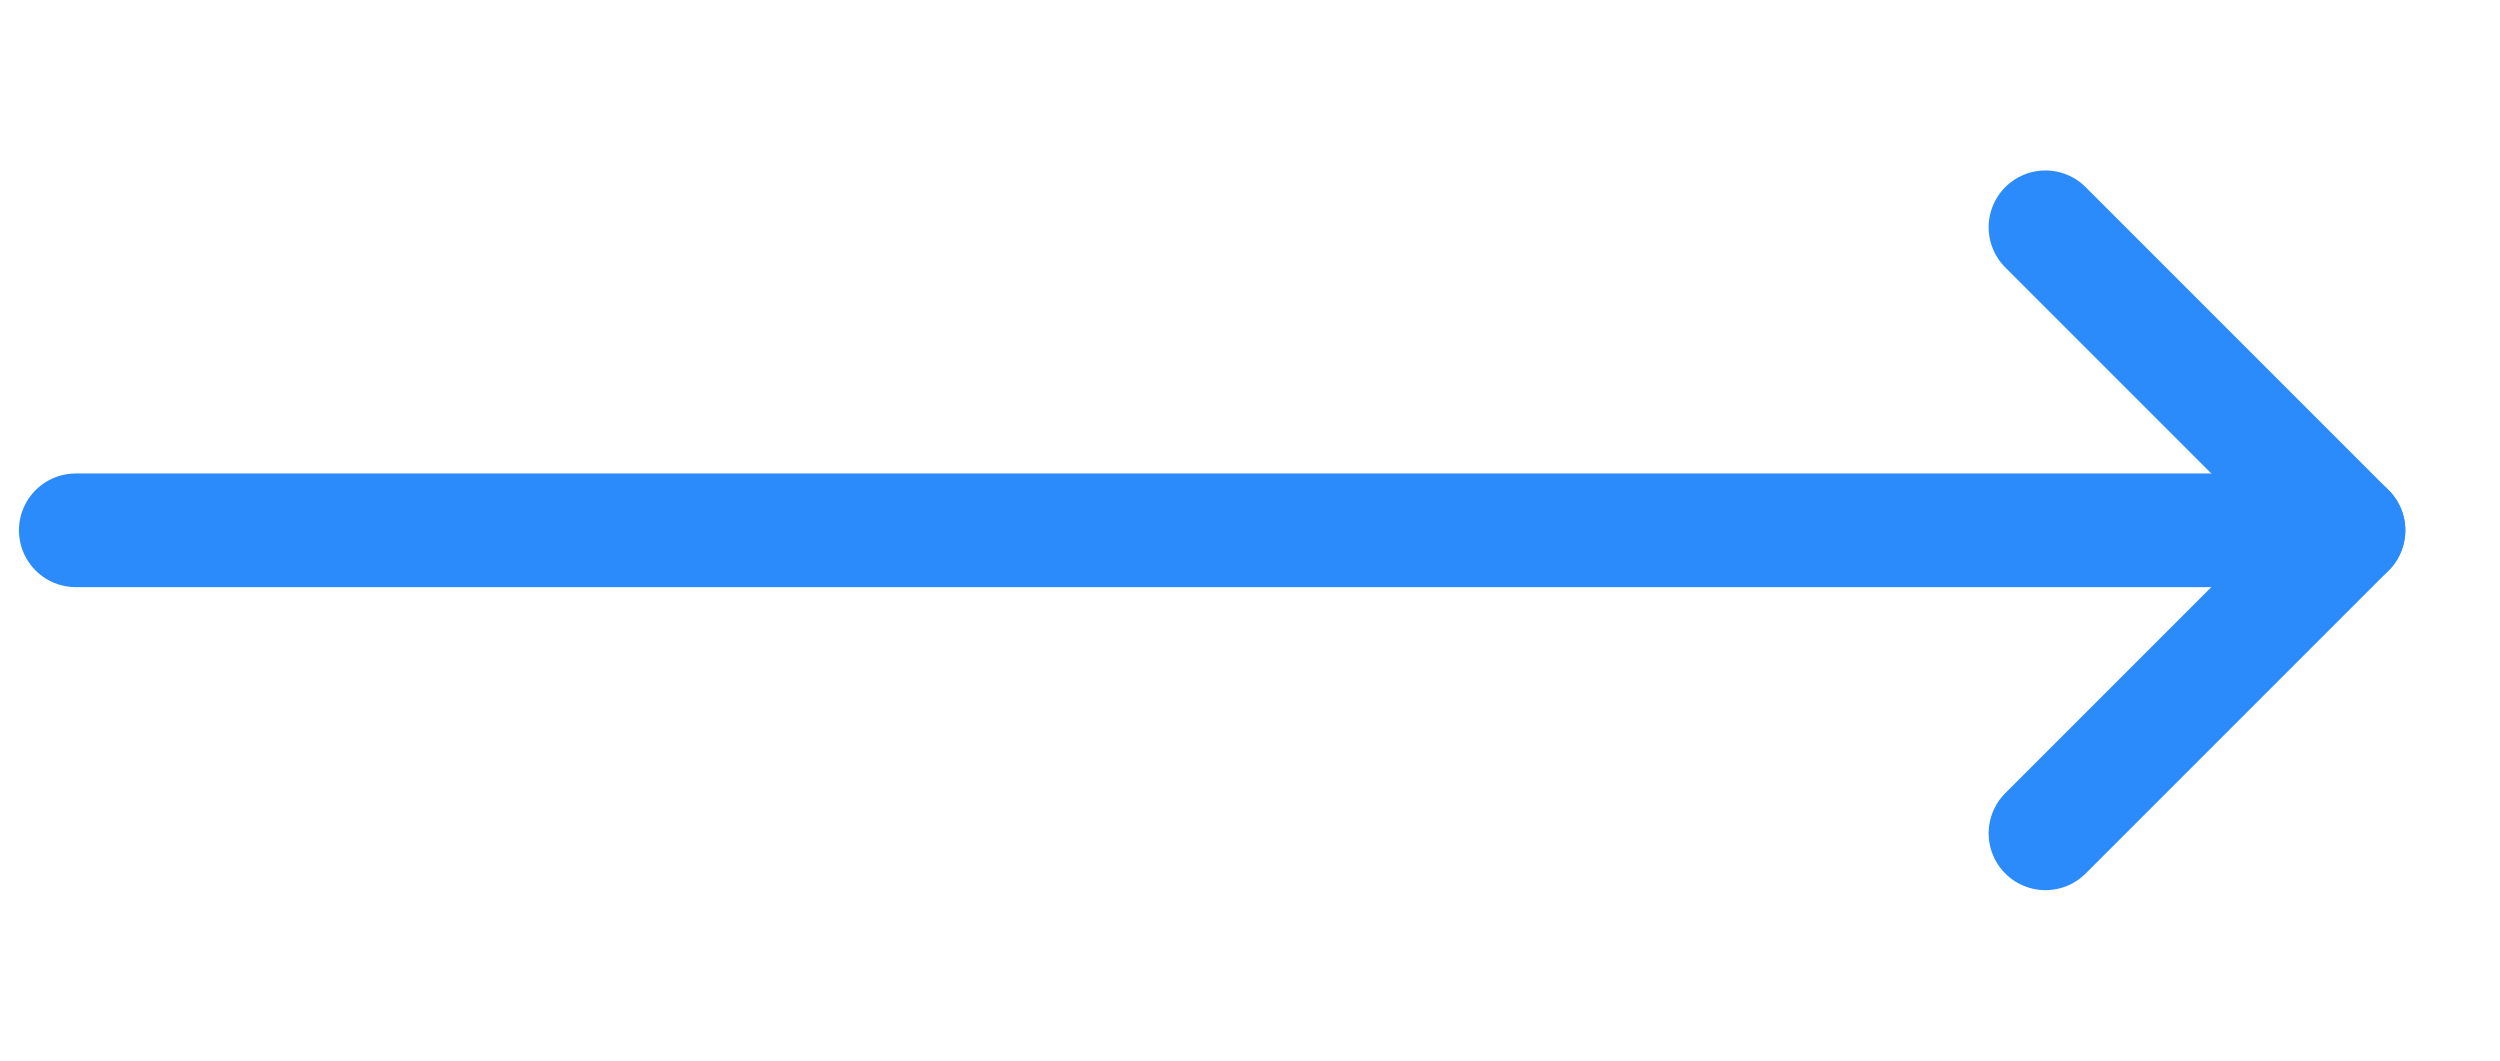 <svg width="33" height="14" viewBox="0 0 33 14" fill="none" xmlns="http://www.w3.org/2000/svg">
<g opacity="0.9">
<path d="M27 3L31 7L27 11" stroke="#157EFA" stroke-width="1.5" stroke-linecap="round" stroke-linejoin="round"/>
<path d="M31 7H1" stroke="#157EFA" stroke-width="1.5" stroke-linecap="round"/>
</g>
</svg>
